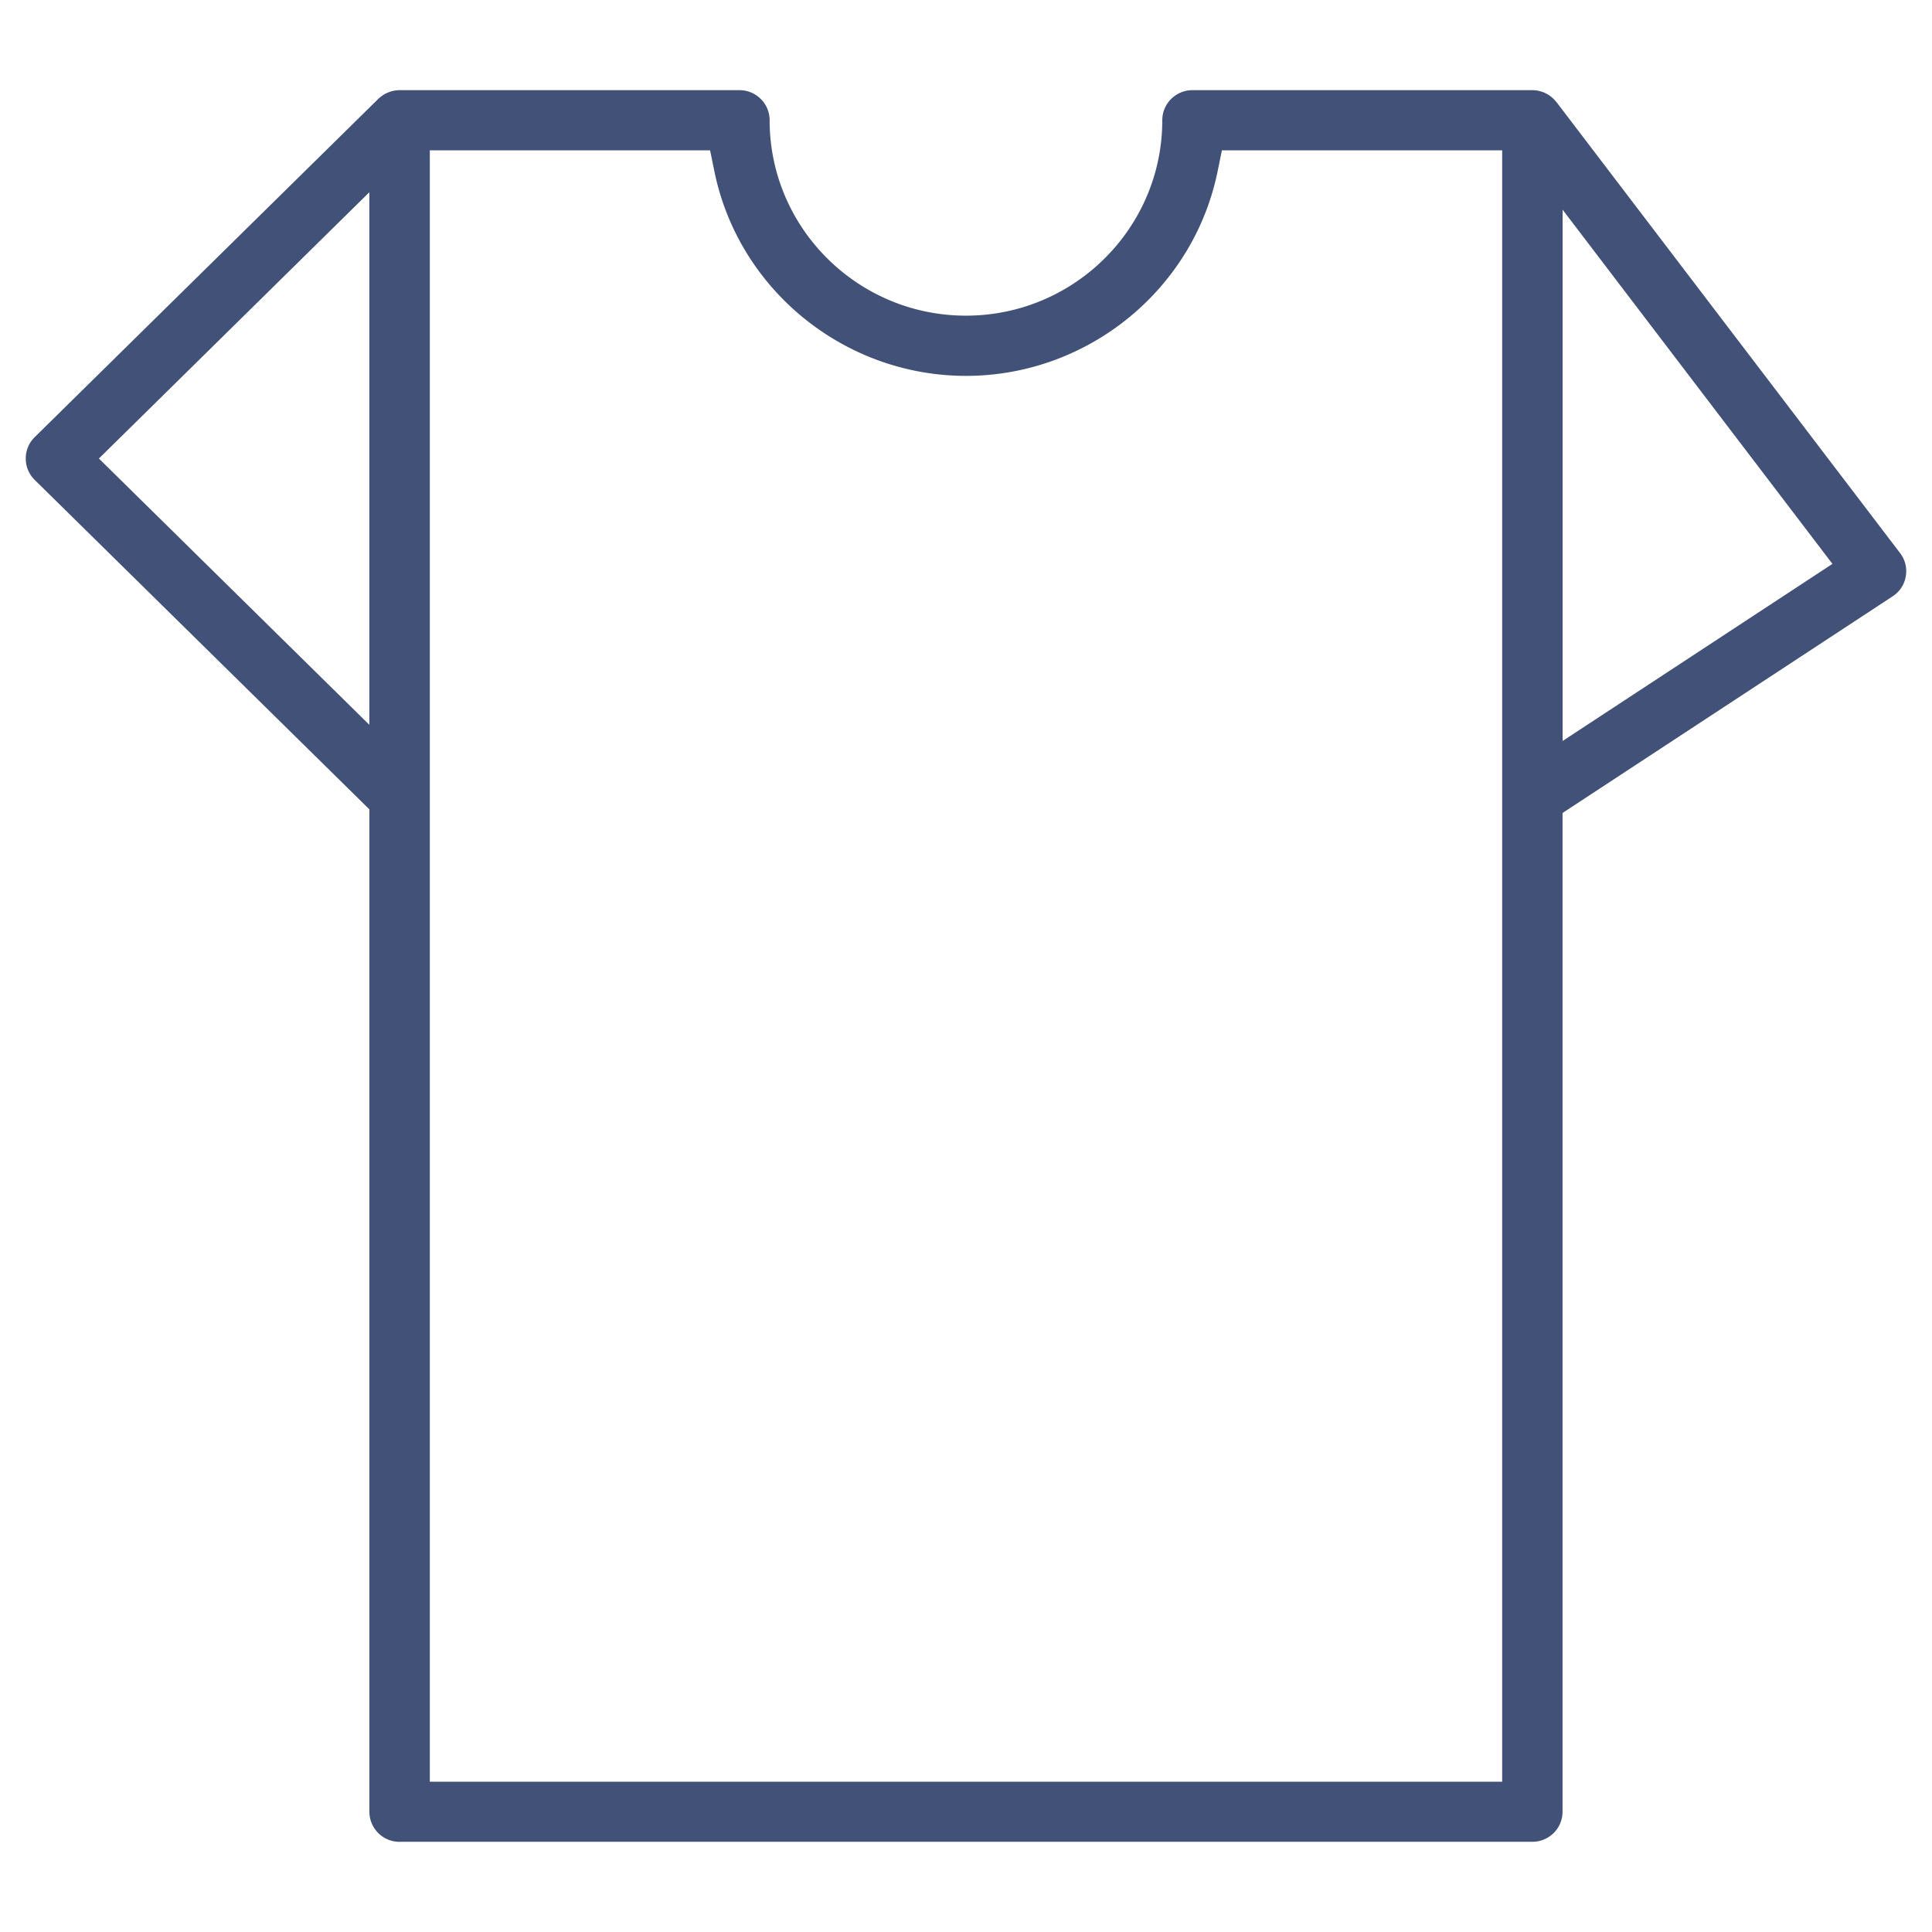 <svg xmlns="http://www.w3.org/2000/svg" width="120" height="120" fill="none" viewBox="0 0 120 120"><path fill="#415177" d="M24.819 114.4a1.871 1.871 0 0 1-1.875-1.866V50.272L2.155 29.808A1.85 1.85 0 0 1 1.6 28.48c0-.505.198-.976.555-1.328L23.5 6.138a1.94 1.94 0 0 1 1.32-.538h21.108c1.037 0 1.875.839 1.875 1.866 0 6.693 5.471 12.14 12.194 12.14 6.724 0 12.195-5.447 12.195-12.14 0-1.031.842-1.866 1.874-1.866h21.11a1.9 1.9 0 0 1 1.471.712c.019.023.034.041.052.06l21.318 27.98c.317.416.444.928.354 1.444a1.835 1.835 0 0 1-.816 1.243L97.053 50.495v62.035a1.871 1.871 0 0 1-1.875 1.866h-70.36v.004Zm1.874-3.736h66.61V9.336H75.895l-.268 1.31c-1.506 7.36-8.08 12.7-15.627 12.7-7.547 0-14.121-5.343-15.627-12.7l-.268-1.31H26.697v101.332l-.004-.004Zm70.363-64.64 16.76-11-16.76-22v33.004-.003ZM6.143 28.48 22.94 45.019V11.941L6.143 28.48Z"/></svg>